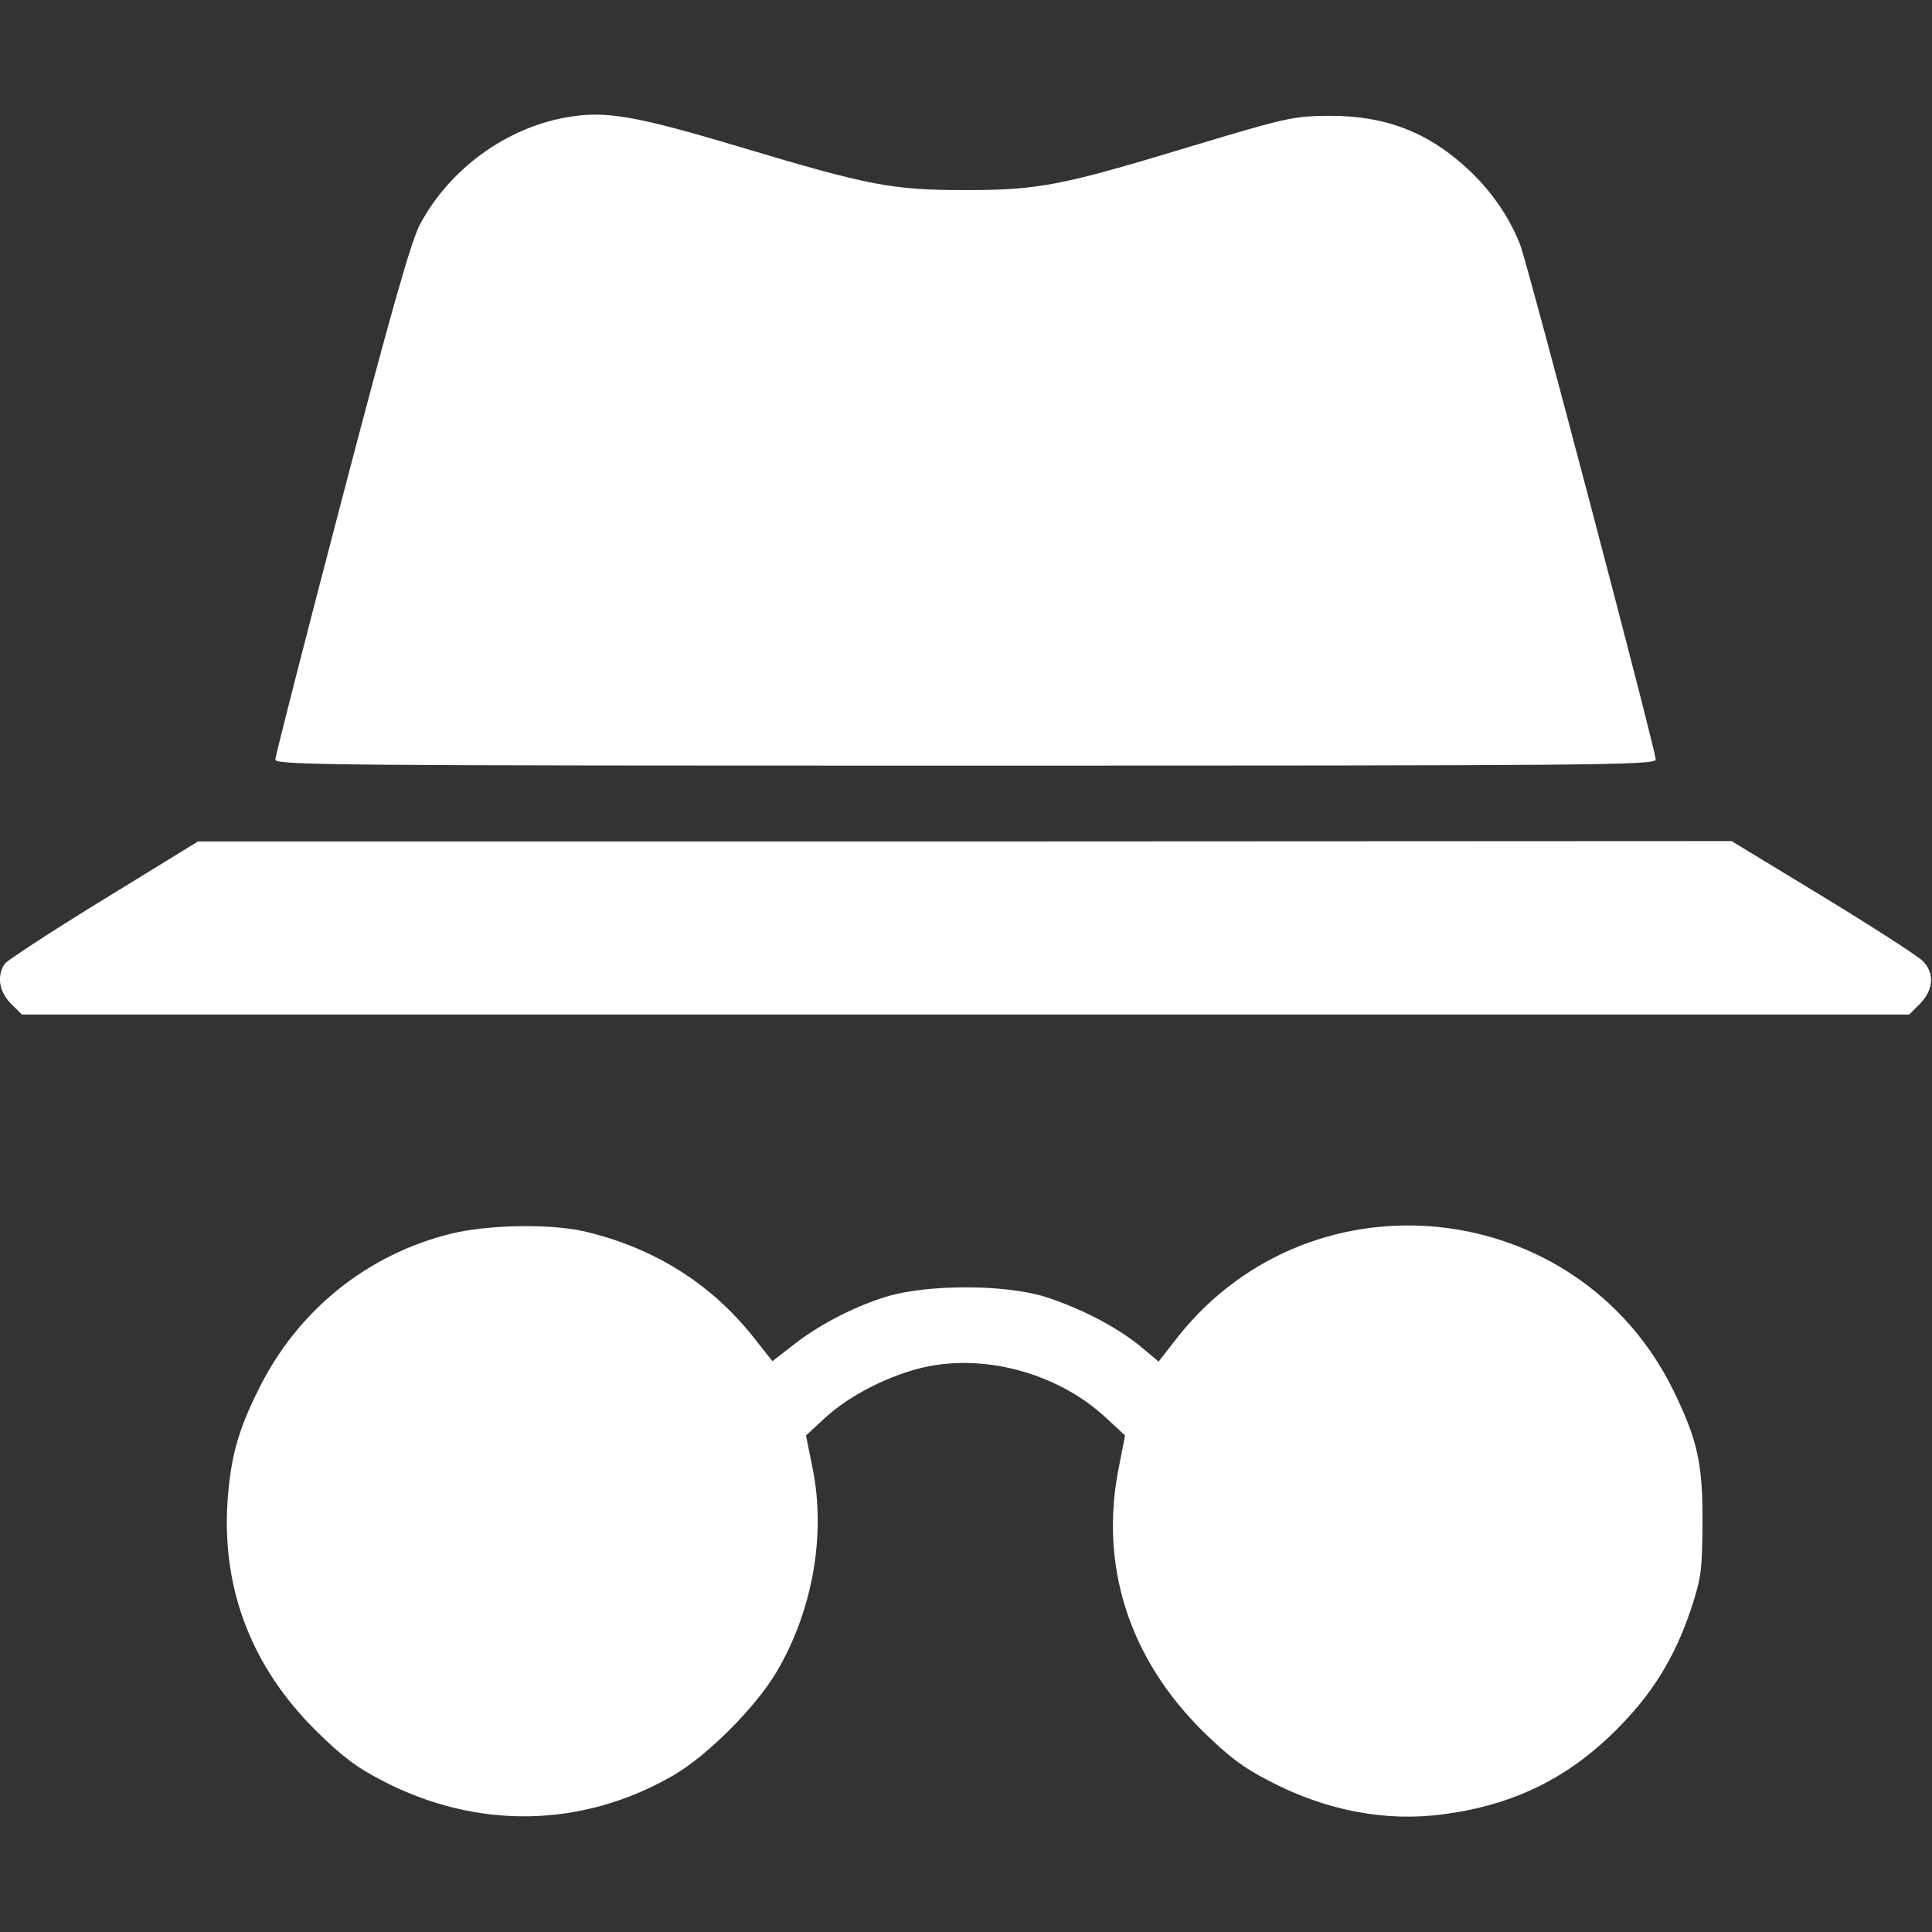 <?xml version="1.0" encoding="UTF-8"?> <svg xmlns="http://www.w3.org/2000/svg" width="683" height="683" viewBox="0 0 683 683" fill="none"><rect x="0" y="0" width="683" height="683" fill="#333333" stroke="none"/><g clip-path="url(#clip0_1317_17)"><path d="M200.399 41.466C178.799 45.199 158.799 59.866 148.399 79.466C145.332 85.333 138.265 109.999 120.799 176.799C107.865 226.133 97.332 267.333 97.332 268.533C97.332 270.533 118.532 270.666 341.332 270.666C562.532 270.666 585.332 270.533 585.332 268.533C585.332 265.199 540.265 94.133 537.465 86.666C533.732 77.066 527.599 67.999 519.599 60.399C505.199 46.799 490.132 40.933 469.999 40.933C457.199 41.066 455.199 41.466 421.065 51.733C375.332 65.599 367.332 67.199 341.332 67.199C315.465 67.199 307.599 65.733 261.732 51.999C224.399 40.799 213.865 39.066 200.399 41.466Z" fill="white"></path><path d="M36.8 317.866C18.533 329.066 2.8 339.333 1.733 340.666C-1.2 344.799 -0.4 350.533 3.867 354.799L7.733 358.666H341.333H674.933L678.8 354.799C683.6 349.866 684 343.866 679.6 339.599C678 337.999 662.133 327.733 644.4 316.933L612.133 297.333L341.067 297.466H70L36.8 317.866Z" fill="white"></path><path d="M159.465 436.133C129.732 443.466 105.065 463.333 91.332 491.333C83.998 506 81.465 515.6 80.398 531.333C78.532 562.133 89.065 589.466 111.865 612C120.932 620.933 125.998 624.8 135.598 629.733C168.932 646.933 205.998 646.133 237.865 627.733C250.132 620.666 267.198 603.466 274.532 591.066C287.198 569.6 291.998 542.933 287.332 519.333L284.932 507.466L291.865 501.066C301.465 492.266 317.998 484.4 331.065 482.533C351.865 479.466 375.065 486.666 390.532 500.8L397.732 507.466L395.598 518.4C388.532 553.066 398.932 586 425.198 612C434.265 620.933 439.332 624.8 448.932 629.733C469.198 640.266 490.132 644.133 510.665 641.333C535.198 638 554.265 628.666 571.465 611.466C584.265 598.666 591.998 586 597.732 569.066C601.465 557.733 601.732 555.066 601.865 538.666C601.998 517.333 600.132 509.066 591.465 491.333C557.732 422.933 464.265 412.799 416.665 472.266L409.598 481.333L403.198 476C394.798 469.066 381.865 462.4 369.332 458.4C354.932 454 327.865 454 313.332 458.4C301.598 462 288.665 468.8 279.598 476.133L273.065 481.2L265.998 472.266C250.932 453.466 230.932 441.066 206.665 435.333C194.398 432.533 172.532 432.933 159.465 436.133Z" fill="white"></path></g><defs><clipPath id="clip0_1317_17"><rect width="682.667" height="682.667" fill="white"></rect></clipPath></defs></svg> 